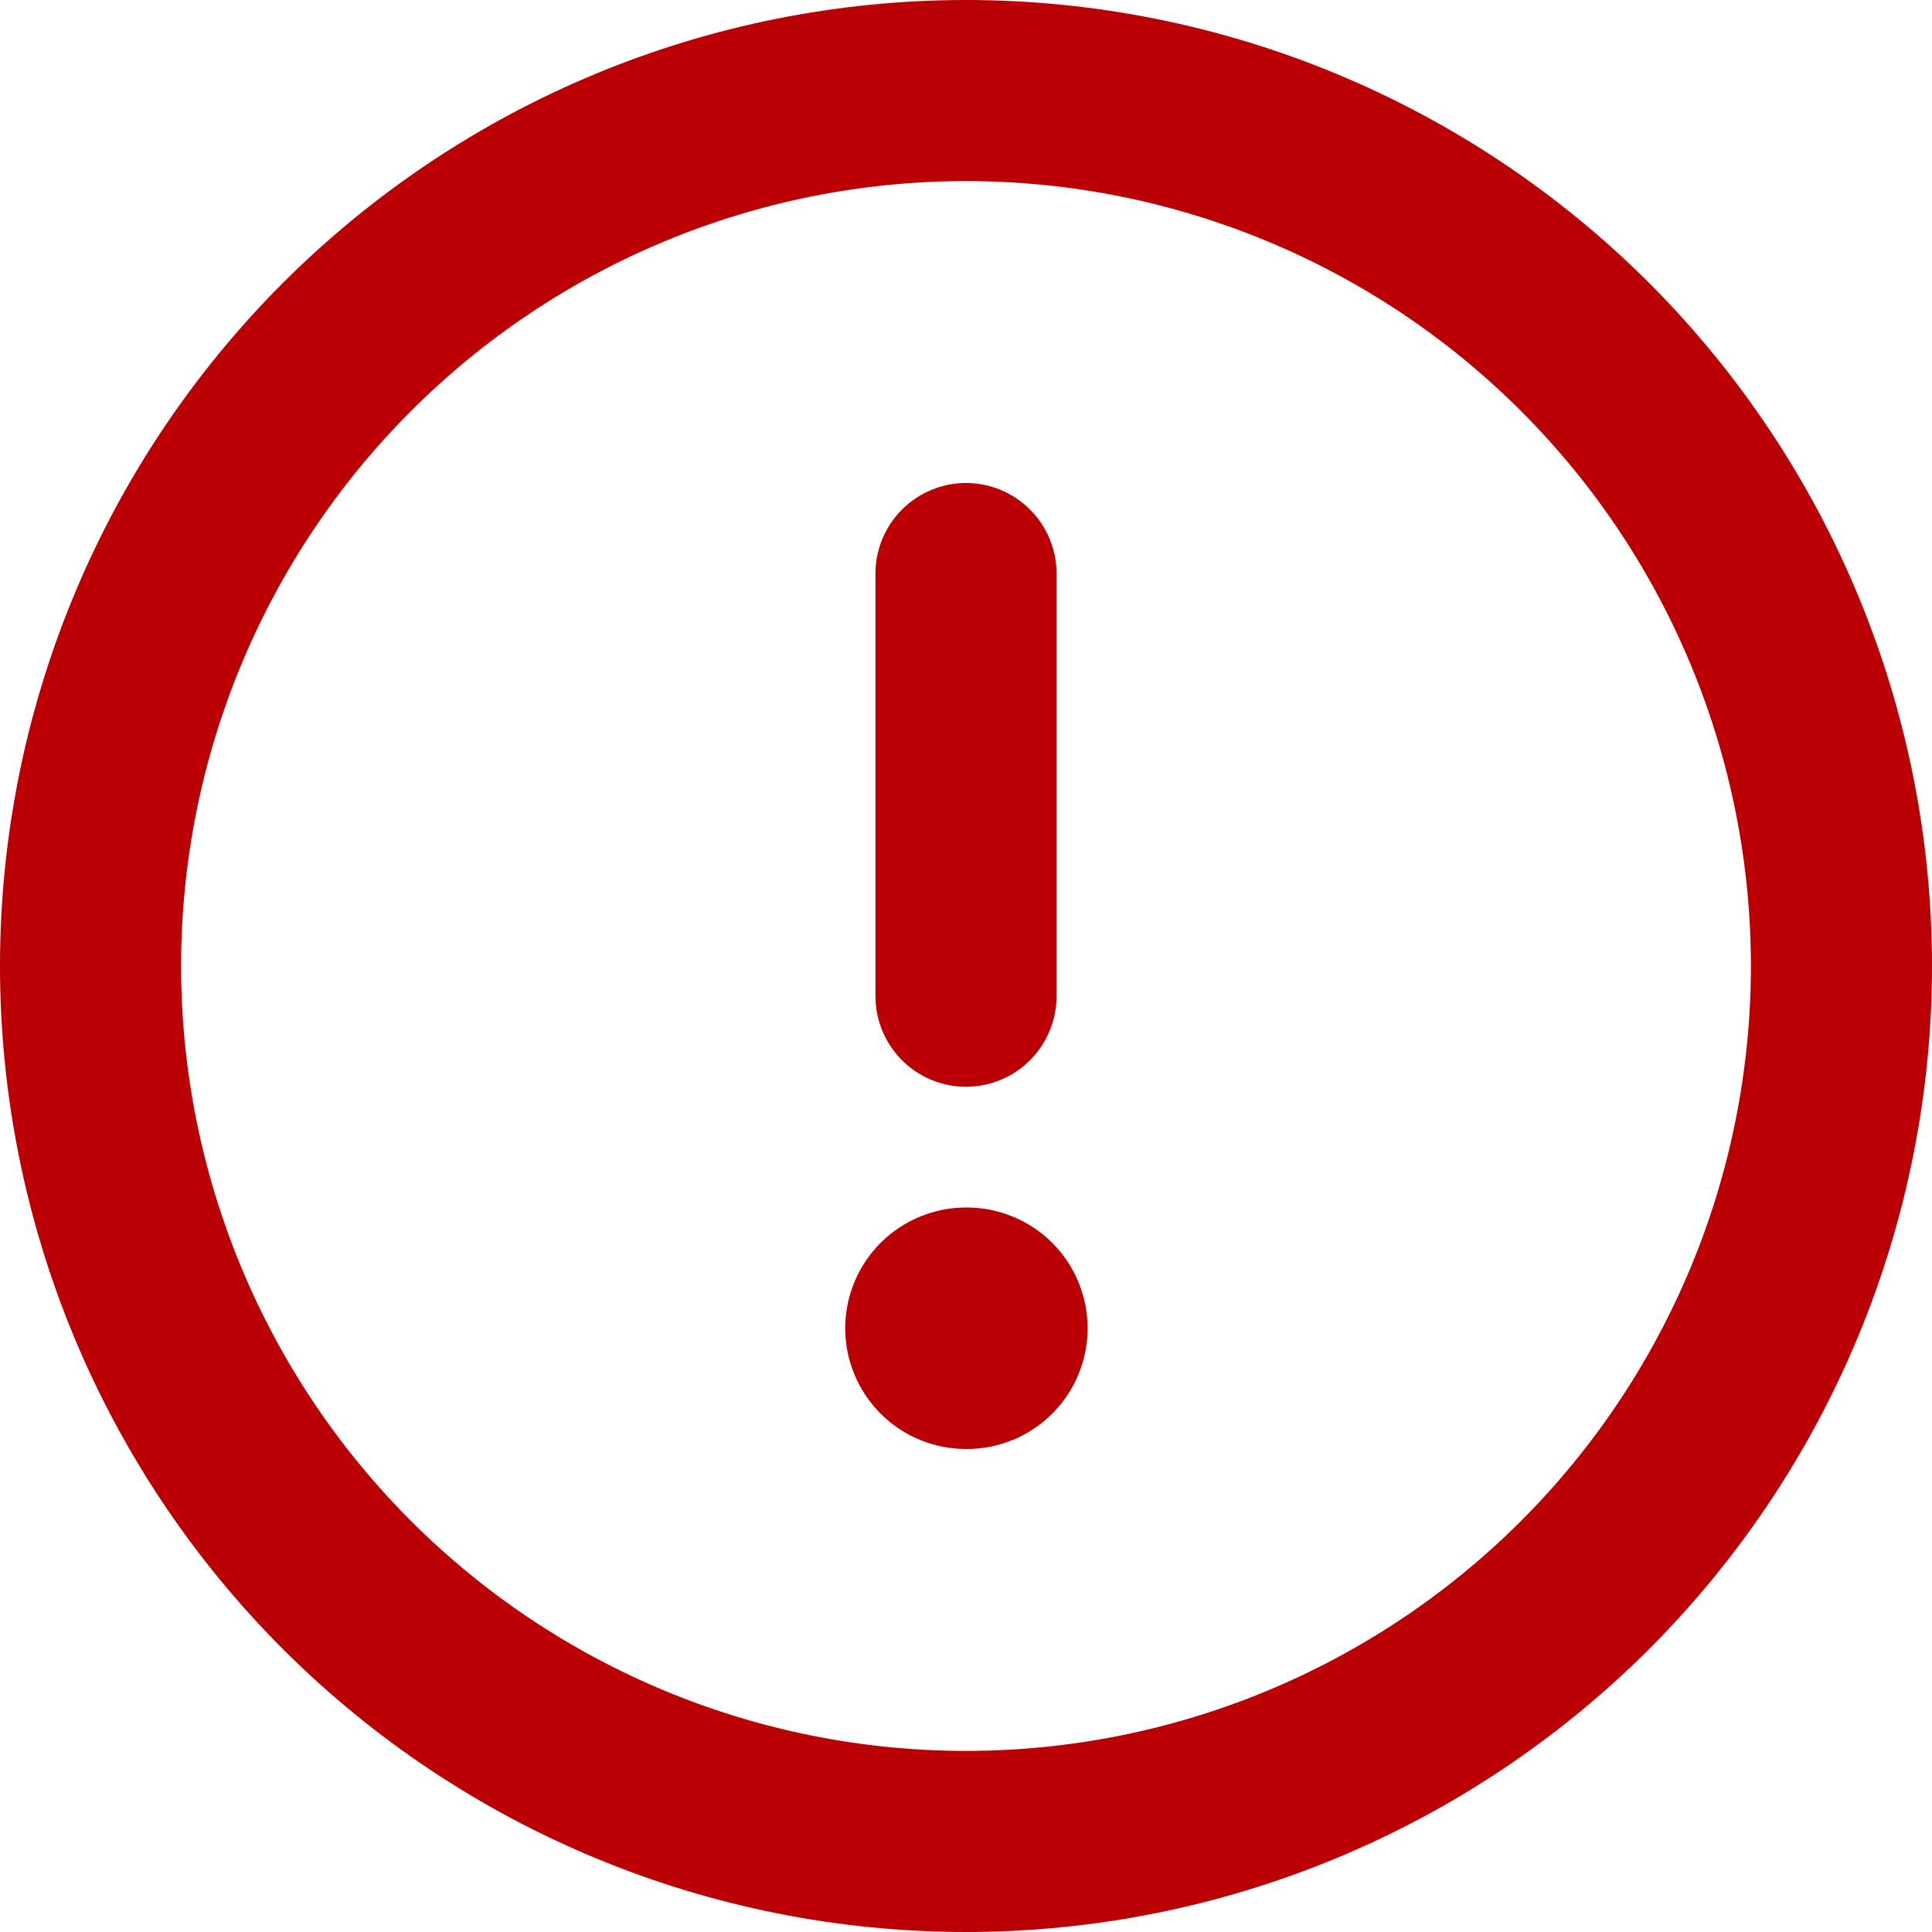 <?xml version="1.0" encoding="UTF-8"?> <svg xmlns="http://www.w3.org/2000/svg" width="23" height="23" viewBox="0 0 23 23" fill="none"><g clip-path="url(#clip0_473_517)"><path d="M11.5 5.75C11.786 5.75 12.06 5.864 12.262 6.066C12.464 6.268 12.578 6.542 12.578 6.828V11.859C12.578 12.145 12.464 12.419 12.262 12.622C12.06 12.824 11.786 12.938 11.5 12.938C11.214 12.938 10.94 12.824 10.738 12.622C10.536 12.419 10.422 12.145 10.422 11.859V6.828C10.422 6.542 10.536 6.268 10.738 6.066C10.94 5.864 11.214 5.75 11.5 5.75ZM11.5 14.375C11.119 14.375 10.753 14.527 10.483 14.796C10.214 15.066 10.062 15.431 10.062 15.812C10.062 16.194 10.214 16.559 10.483 16.829C10.753 17.099 11.119 17.25 11.5 17.25H11.51C11.891 17.25 12.257 17.099 12.527 16.829C12.796 16.559 12.948 16.194 12.948 15.812C12.948 15.431 12.796 15.066 12.527 14.796C12.257 14.527 11.891 14.375 11.51 14.375H11.5Z" fill="#BA0004"></path><path fill-rule="evenodd" clip-rule="evenodd" d="M0 11.5C0 8.45 1.212 5.525 3.368 3.368C5.525 1.212 8.45 0 11.5 0C14.55 0 17.475 1.212 19.632 3.368C21.788 5.525 23 8.45 23 11.5C23 14.55 21.788 17.475 19.632 19.632C17.475 21.788 14.55 23 11.5 23C8.45 23 5.525 21.788 3.368 19.632C1.212 17.475 0 14.55 0 11.5ZM11.5 2.156C9.022 2.156 6.645 3.141 4.893 4.893C3.141 6.645 2.156 9.022 2.156 11.5C2.156 13.978 3.141 16.355 4.893 18.107C6.645 19.859 9.022 20.844 11.5 20.844C13.978 20.844 16.355 19.859 18.107 18.107C19.859 16.355 20.844 13.978 20.844 11.5C20.844 9.022 19.859 6.645 18.107 4.893C16.355 3.141 13.978 2.156 11.5 2.156Z" fill="#BA0004"></path></g><defs><clipPath id="clip0_473_517"><rect width="23" height="23" fill="white"></rect></clipPath></defs></svg> 